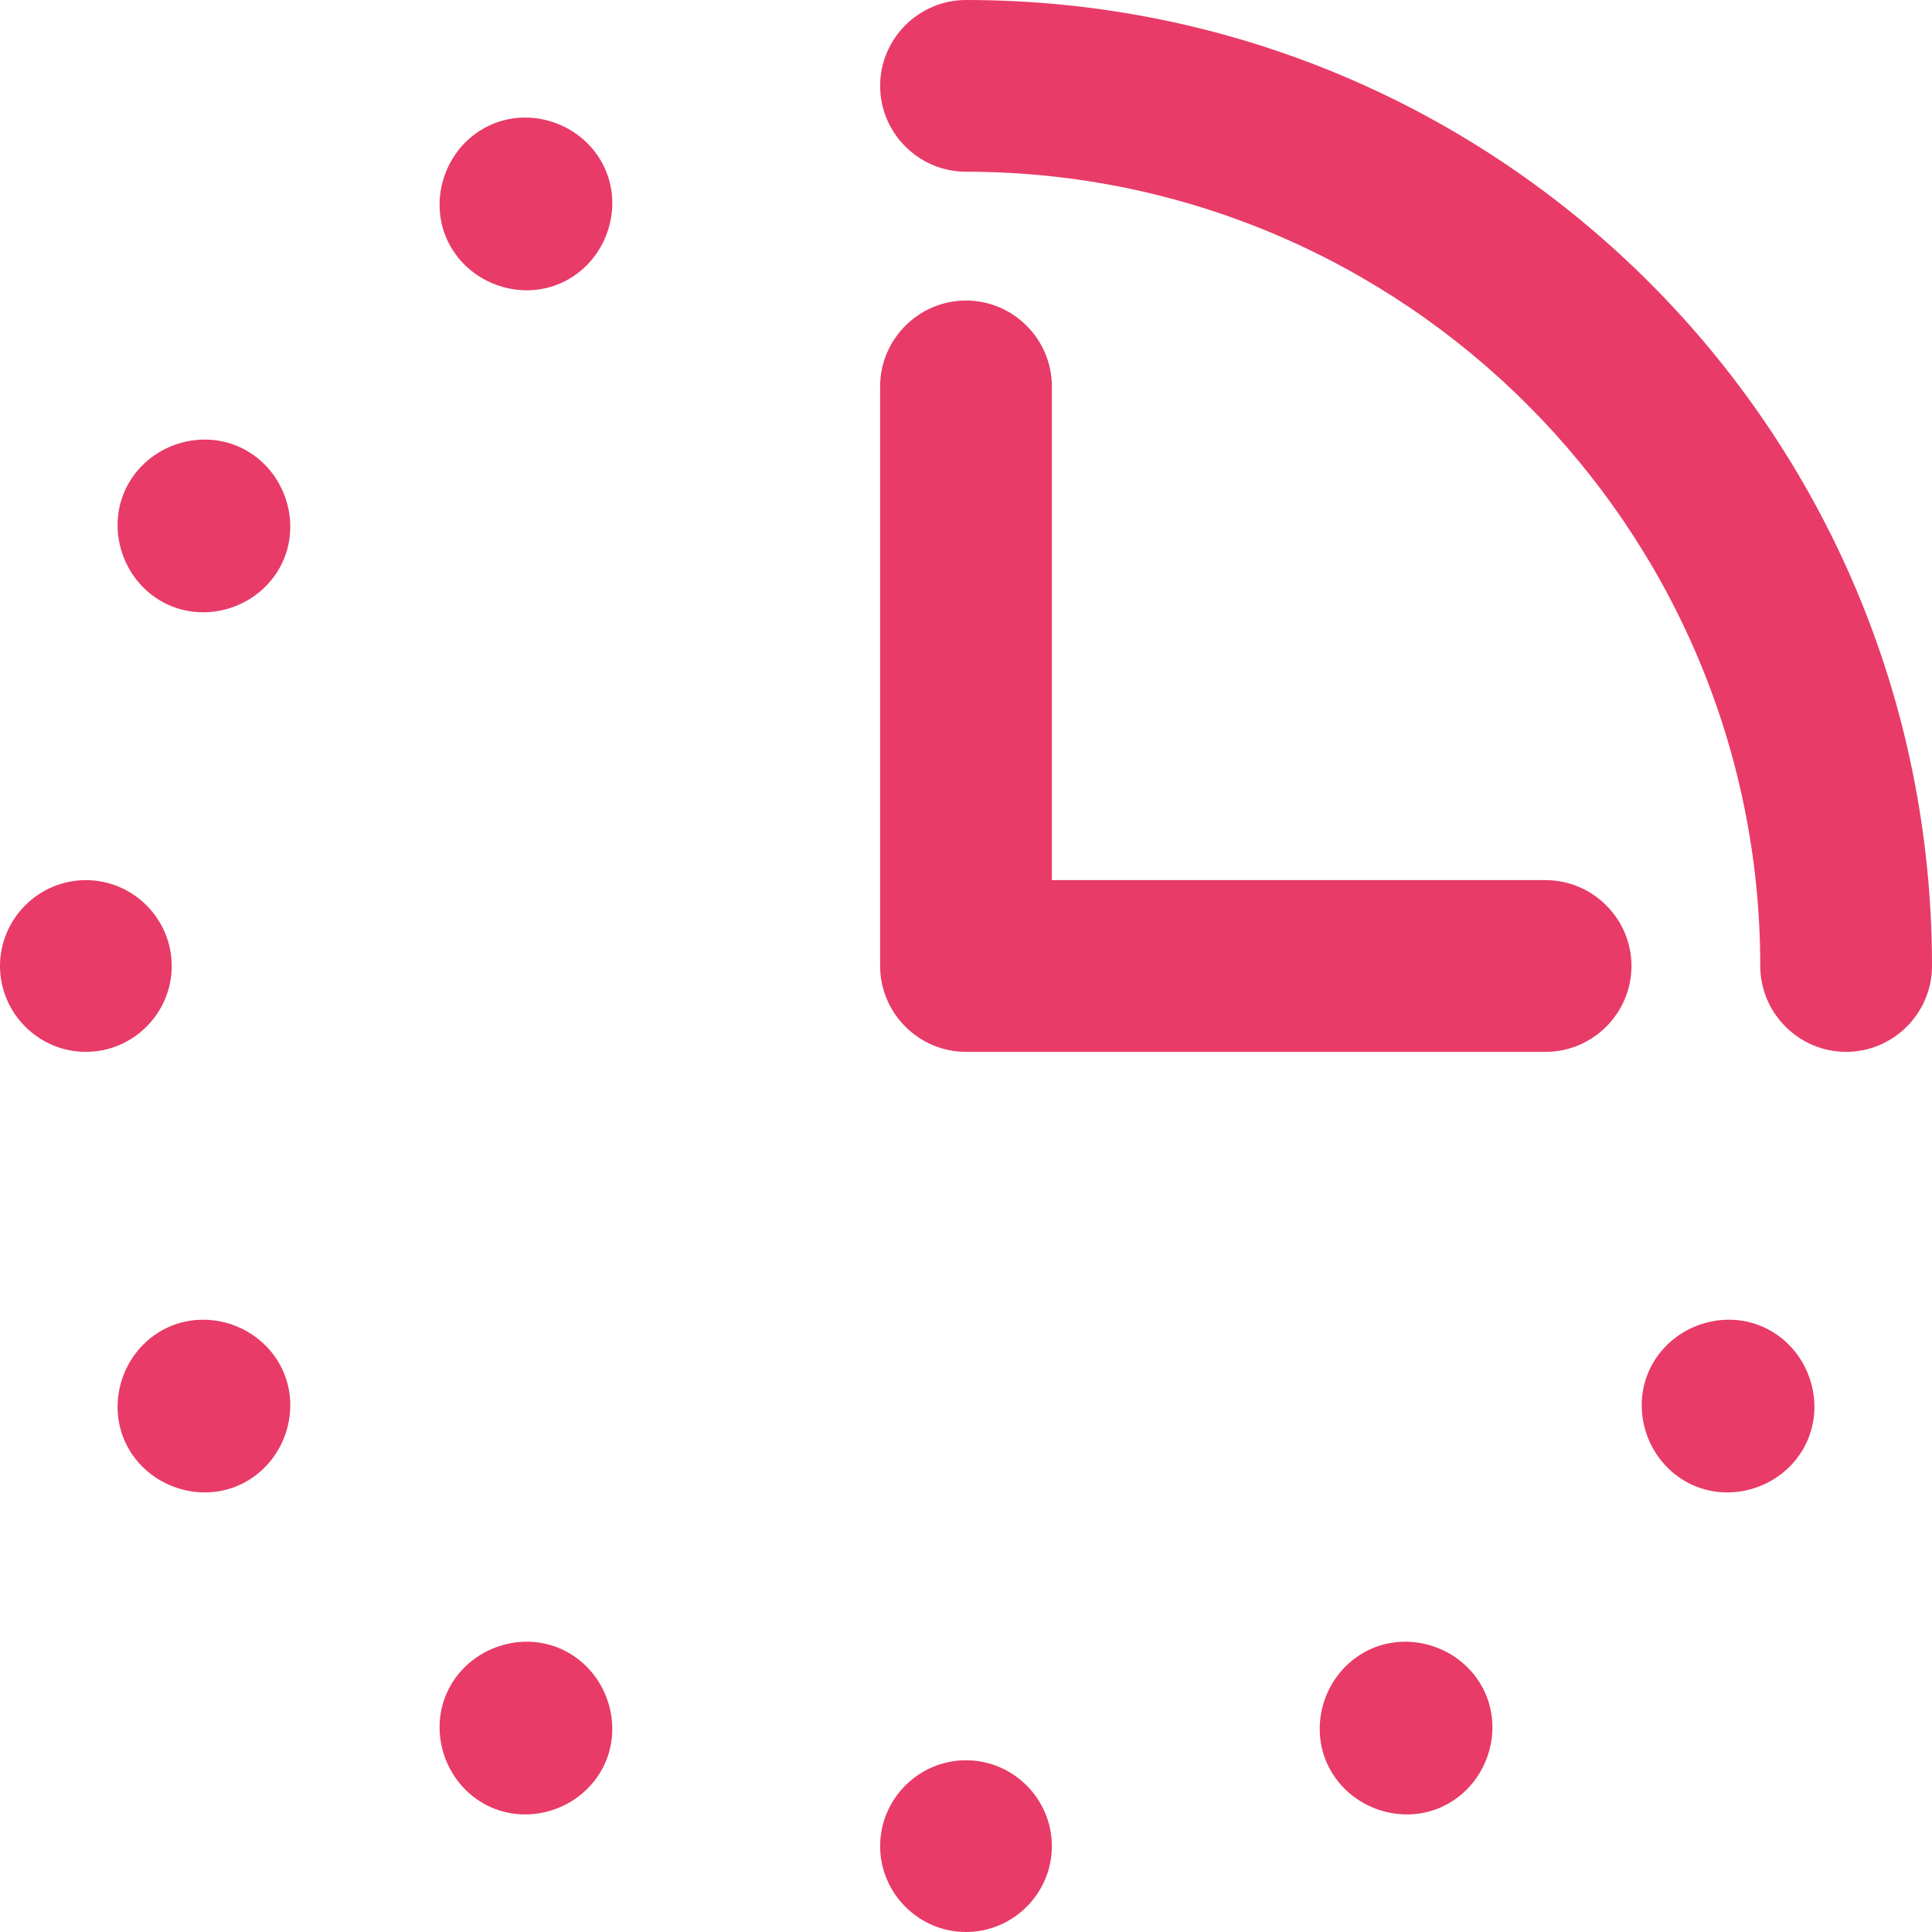 <?xml version="1.0" encoding="utf-8"?>
<!-- Generator: Adobe Illustrator 22.1.0, SVG Export Plug-In . SVG Version: 6.00 Build 0)  -->
<svg version="1.1" id="Layer_1" xmlns="http://www.w3.org/2000/svg" xmlns:xlink="http://www.w3.org/1999/xlink" x="0px" y="0px"
	 viewBox="0 0 90 90" style="enable-background:new 0 0 90 90;" xml:space="preserve">
<style type="text/css">
	.st0{fill:#E83B68;}
</style>
<path class="st0" d="M76,45c0,2.2-1.8,4-4,4H45l0,0c-2.2,0-4-1.8-4-4V18c0-2.2,1.8-4,4-4s4,1.8,4,4v23h23l0,0C74.2,41,76,42.8,76,45
	z M45,82c-2.2,0-4,1.8-4,4s1.8,4,4,4s4-1.8,4-4S47.2,82,45,82z M0,45c0,2.2,1.8,4,4,4s4-1.8,4-4s-1.8-4-4-4S0,42.8,0,45z M90,45
	L90,45L90,45C90,20.1,69.9,0,45,0c-2.2,0-4,1.8-4,4s1.8,4,4,4l0,0c20.4,0,37,16.6,37,37l0,0c0,2.2,1.8,4,4,4S90,47.2,90,45L90,45
	L90,45z M22.5,6c-1.9,1.1-2.6,3.6-1.5,5.5s3.6,2.6,5.5,1.5s2.6-3.6,1.5-5.5S24.4,4.9,22.5,6z M63.5,77c-1.9,1.1-2.6,3.6-1.5,5.5
	s3.6,2.6,5.5,1.5s2.6-3.6,1.5-5.5S65.4,75.9,63.5,77z M6,67.5c1.1,1.9,3.6,2.6,5.5,1.5s2.6-3.6,1.5-5.5c-1.1-1.9-3.6-2.6-5.5-1.5
	S4.9,65.6,6,67.5z M6,22.5c-1.1,1.9-0.4,4.4,1.5,5.5s4.4,0.4,5.5-1.5s0.4-4.4-1.5-5.5S7.1,20.6,6,22.5z M77,63.5
	c-1.1,1.9-0.4,4.4,1.5,5.5s4.4,0.4,5.5-1.5s0.4-4.4-1.5-5.5S78.1,61.6,77,63.5z M22.5,84c1.9,1.1,4.4,0.4,5.5-1.5s0.4-4.4-1.5-5.5
	s-4.4-0.4-5.5,1.5S20.6,82.9,22.5,84z"/>
</svg>
